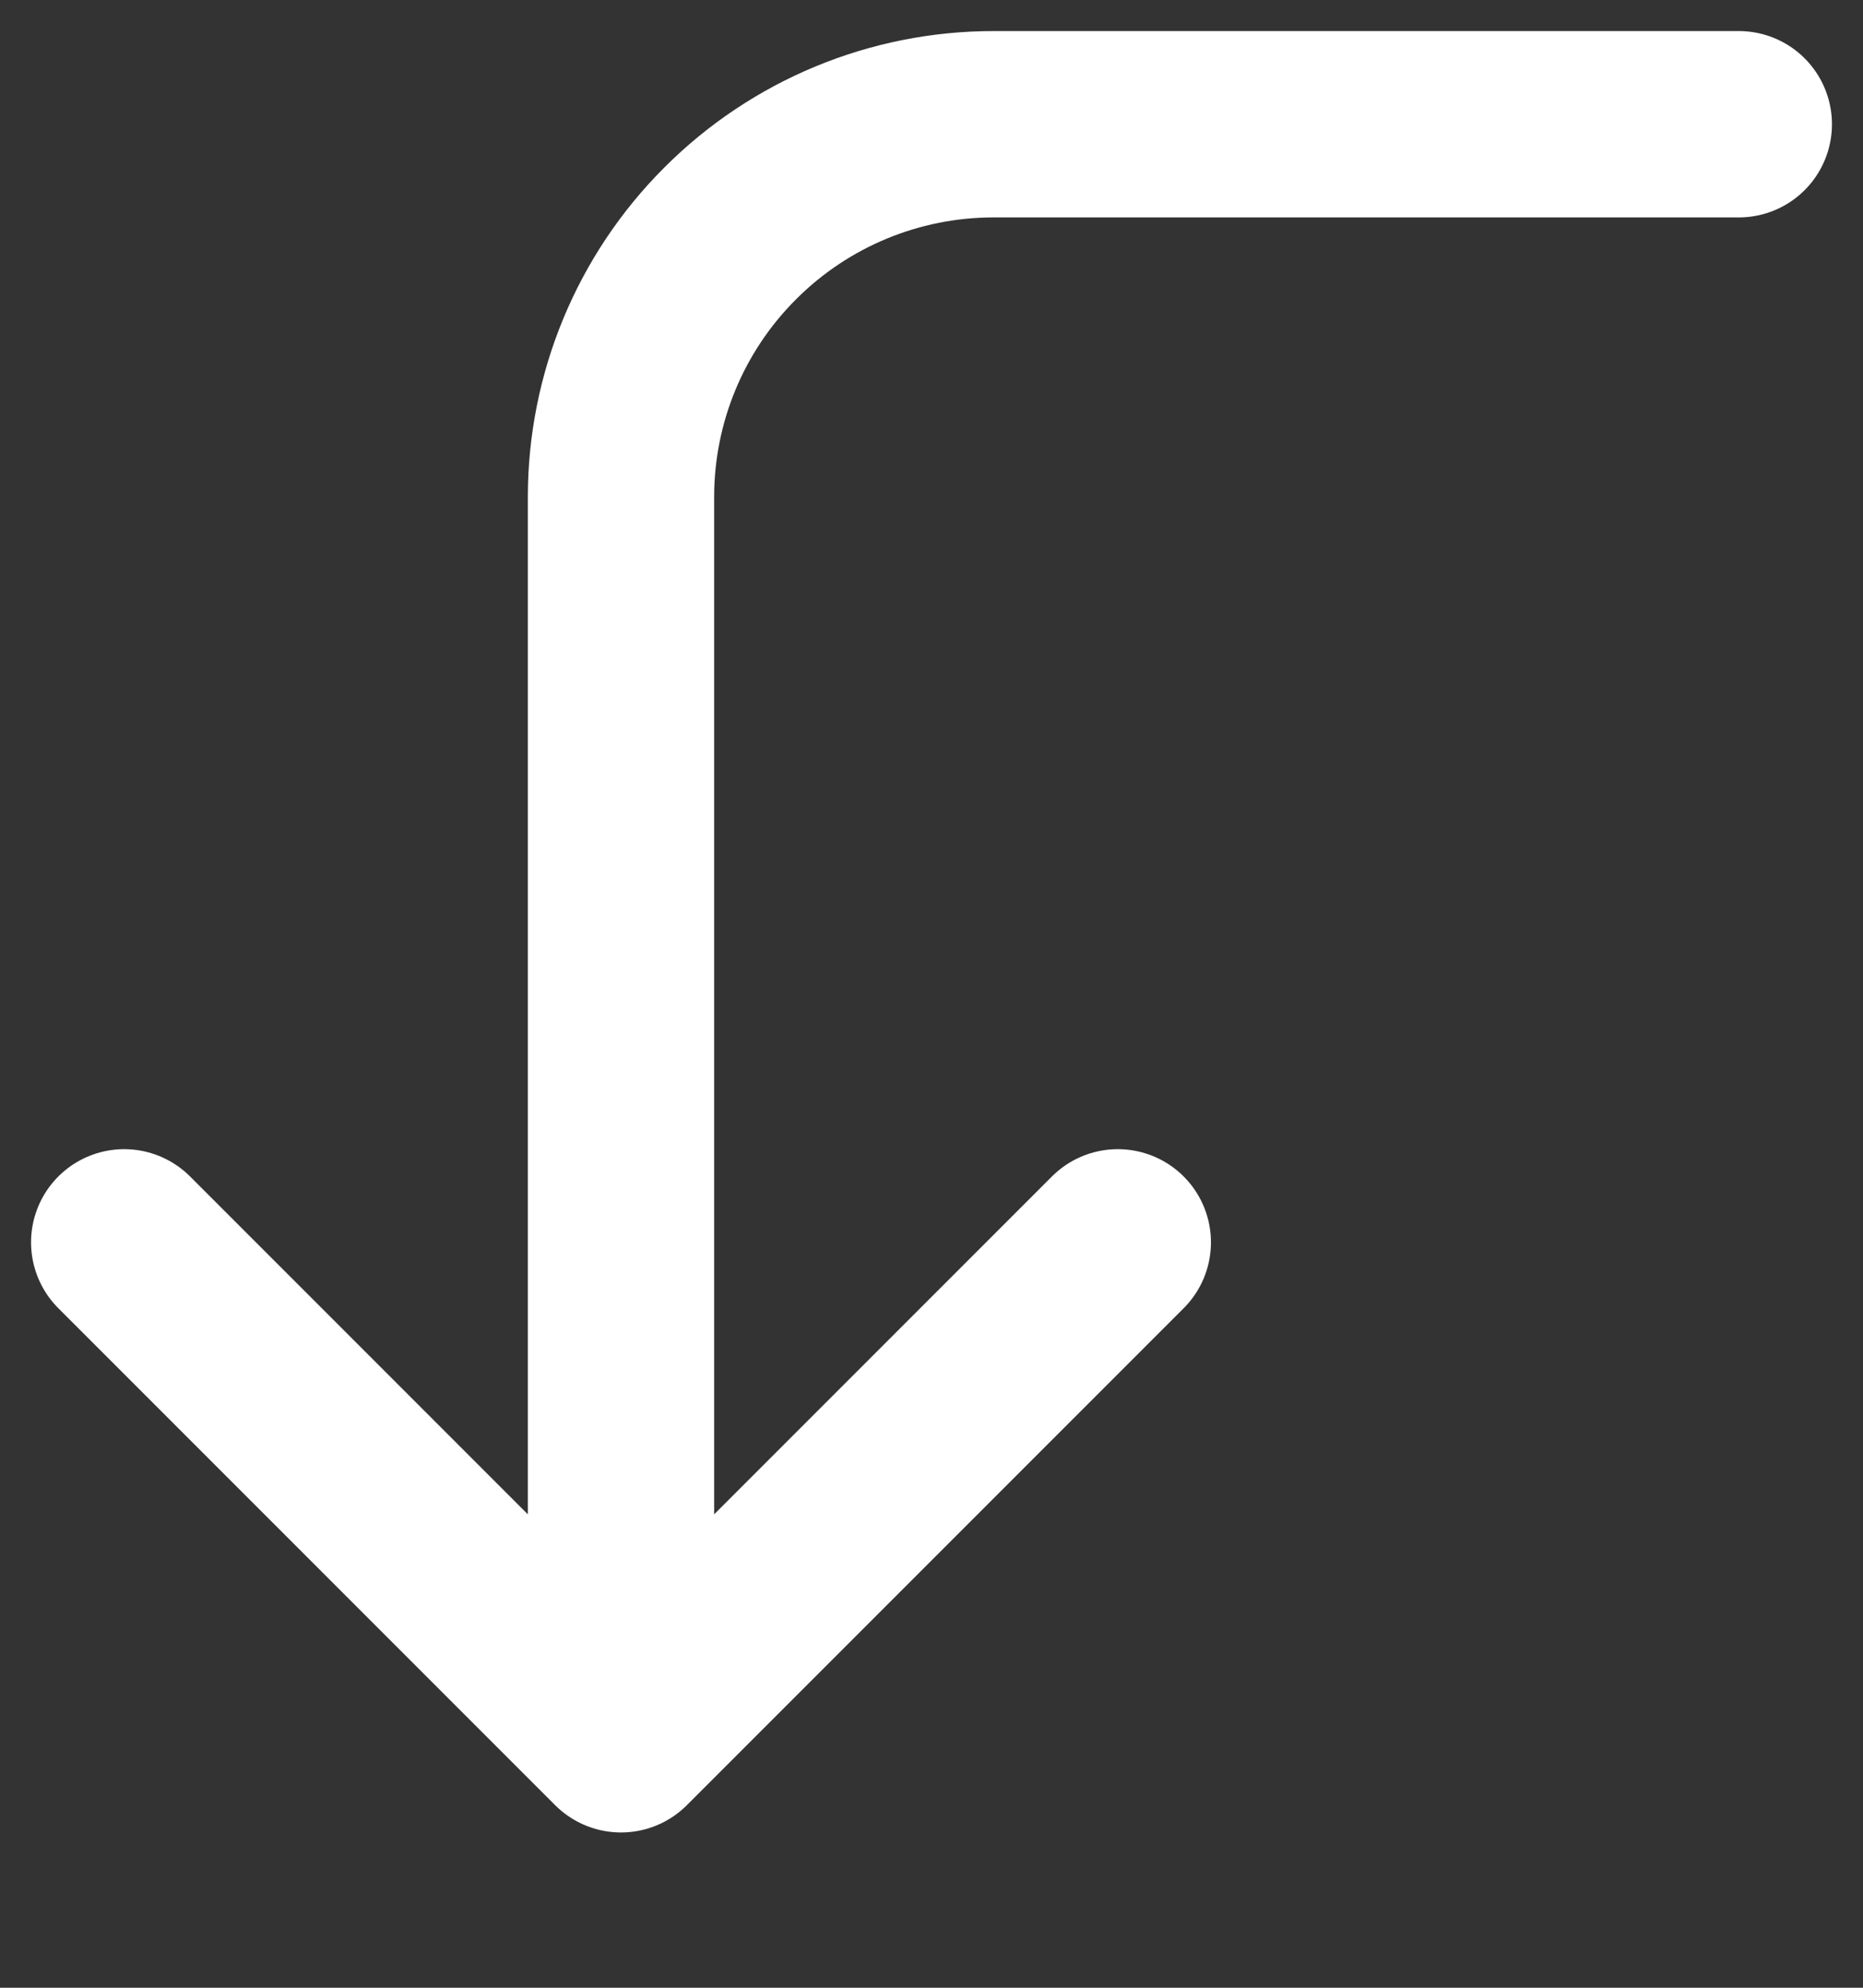 <?xml version="1.0" encoding="utf-8"?>
<svg xmlns="http://www.w3.org/2000/svg" fill="none" height="100%" overflow="visible" preserveAspectRatio="none" style="display: block;" viewBox="0 0 15 16" width="100%">
<rect x="0" y="0" width="15" height="16" fill="#333333" stroke="none"/>
<path d="M14 1H8C7.204 1 6.441 1.316 5.879 1.879C5.316 2.441 5 3.204 5 4V14M5 14L1 10M5 14L9 10" id="Vector" stroke="white" stroke-linecap="round" stroke-width="1.5"/>
</svg>